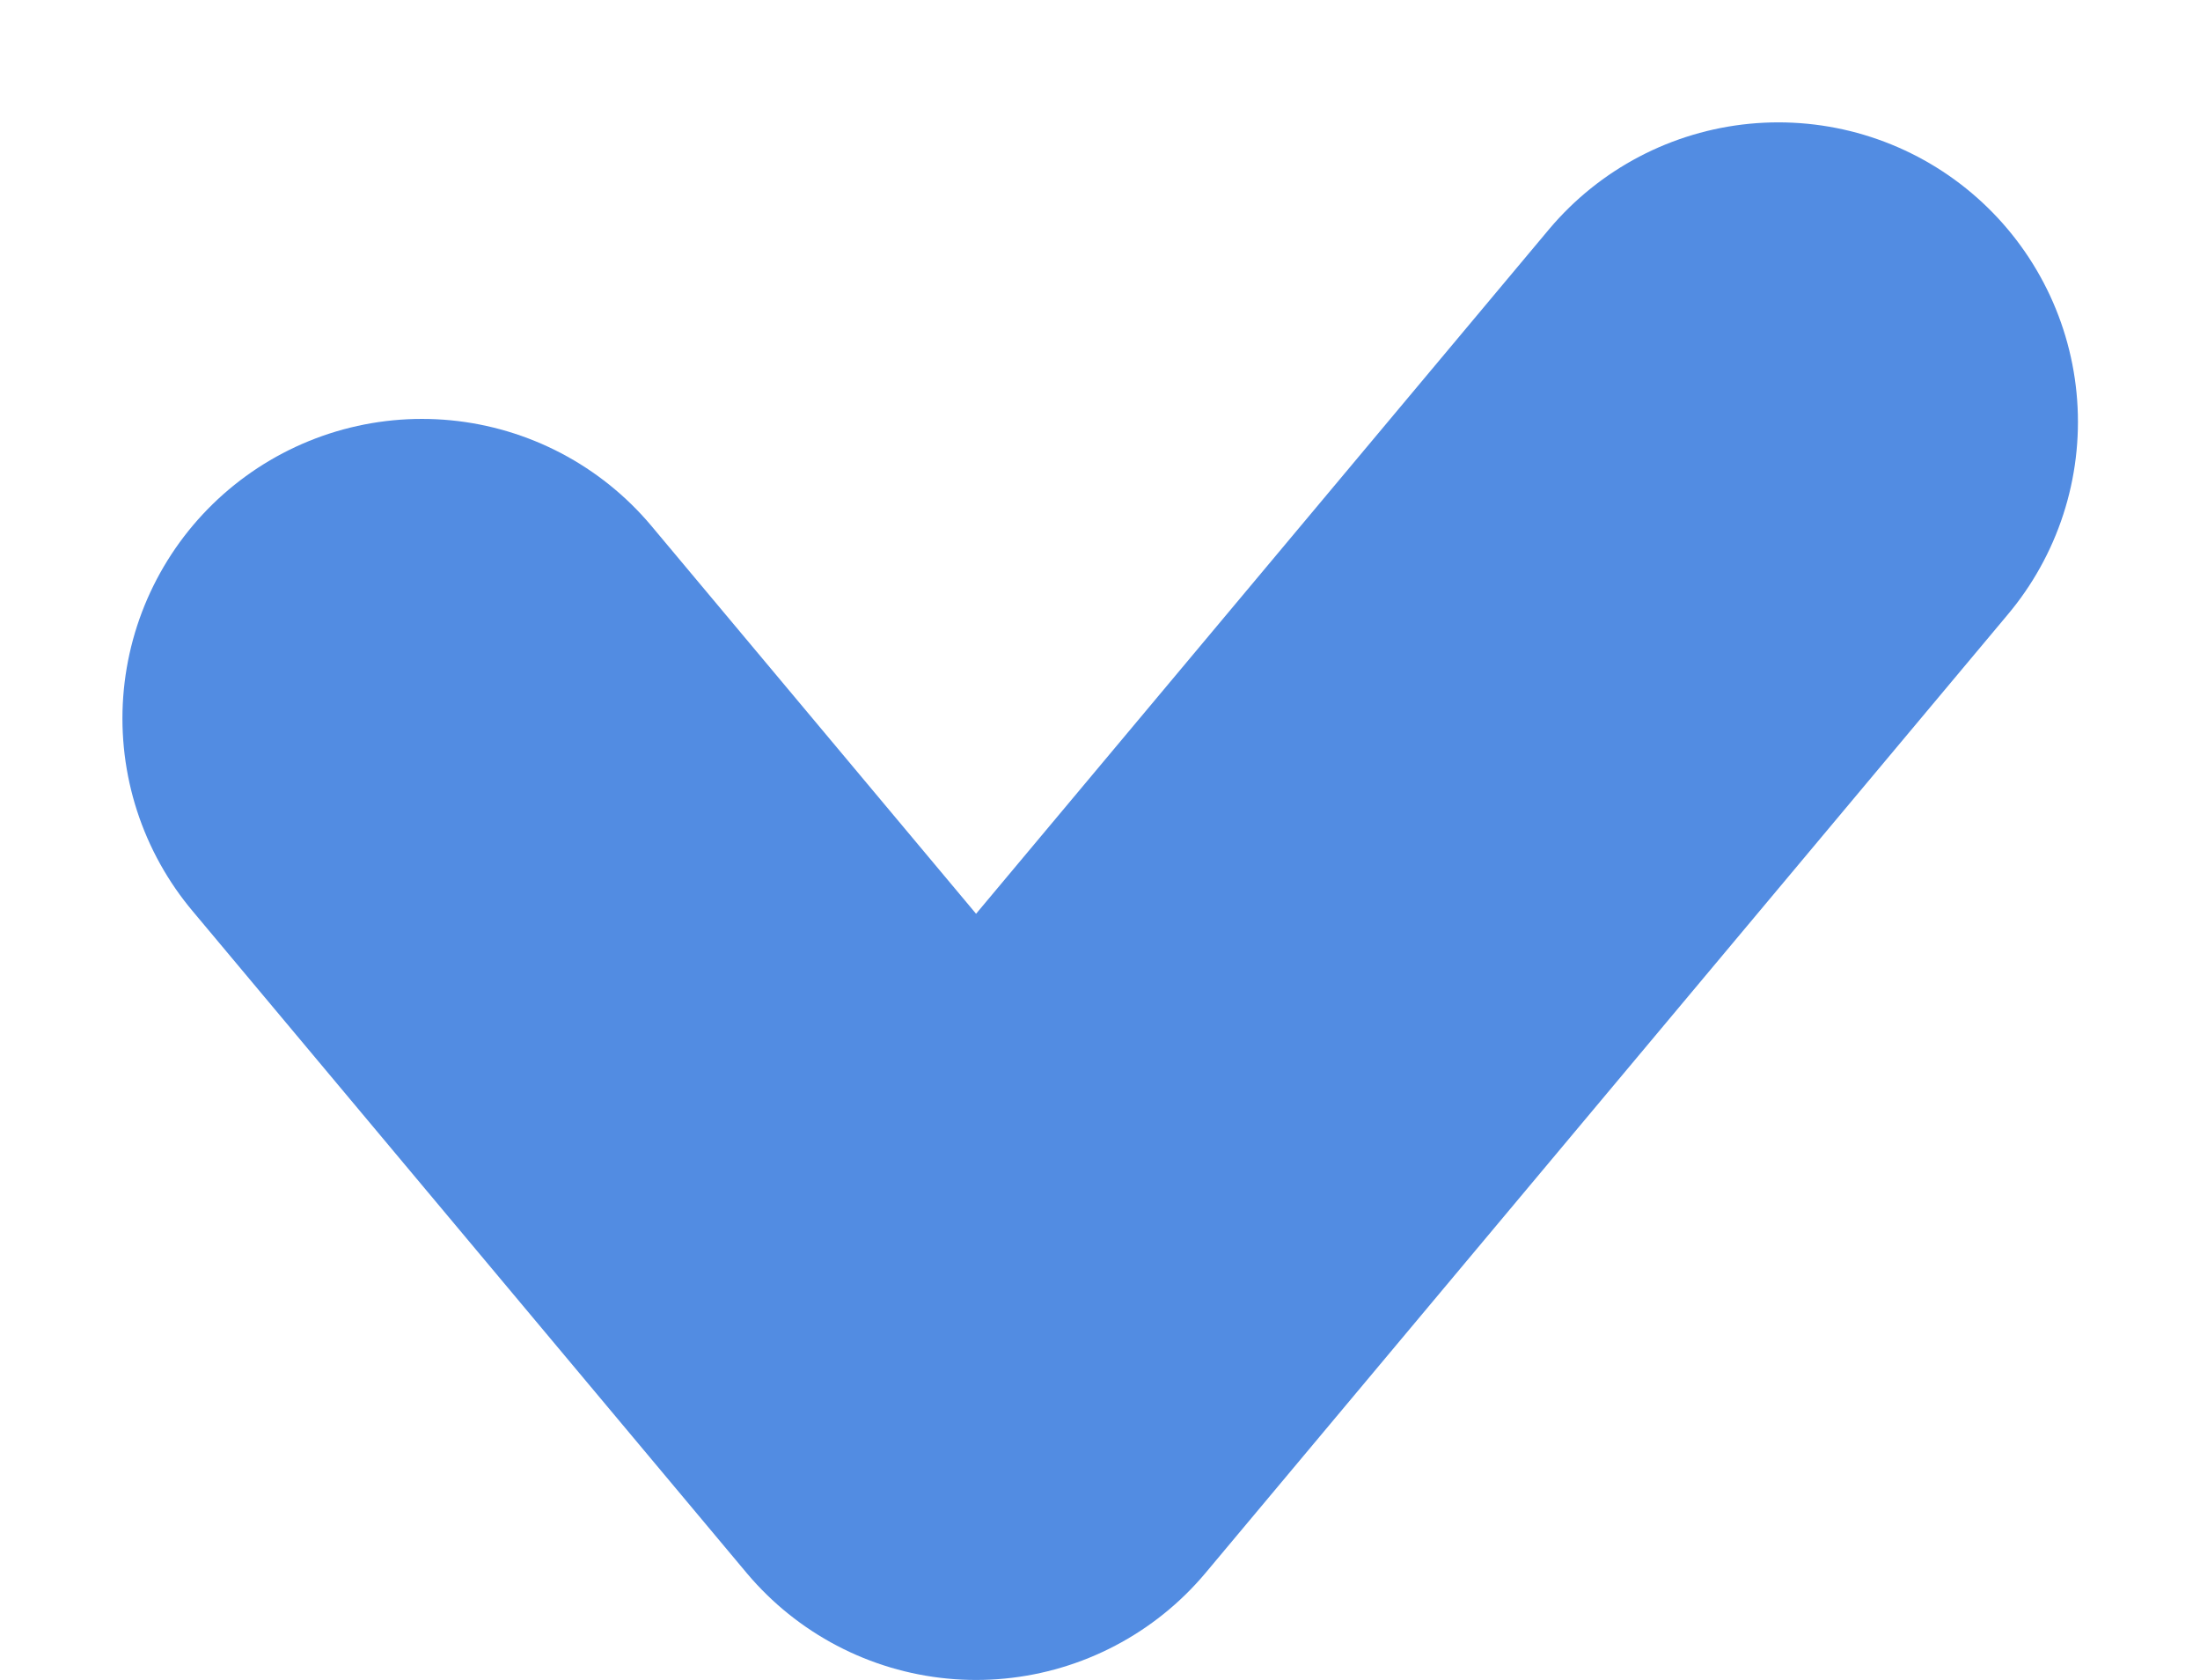 <svg xmlns="http://www.w3.org/2000/svg" width="29.38" height="22.434" viewBox="0 0 29.38 22.434">
  <path id="Path_16375" data-name="Path 16375" d="M-6309.326-3059.454l7.4,8.84,10.715-12.8" transform="translate(6314.961 3069.048)" fill="none" stroke="#528ce2" stroke-linecap="round" stroke-linejoin="round" stroke-width="8"/>
</svg>
